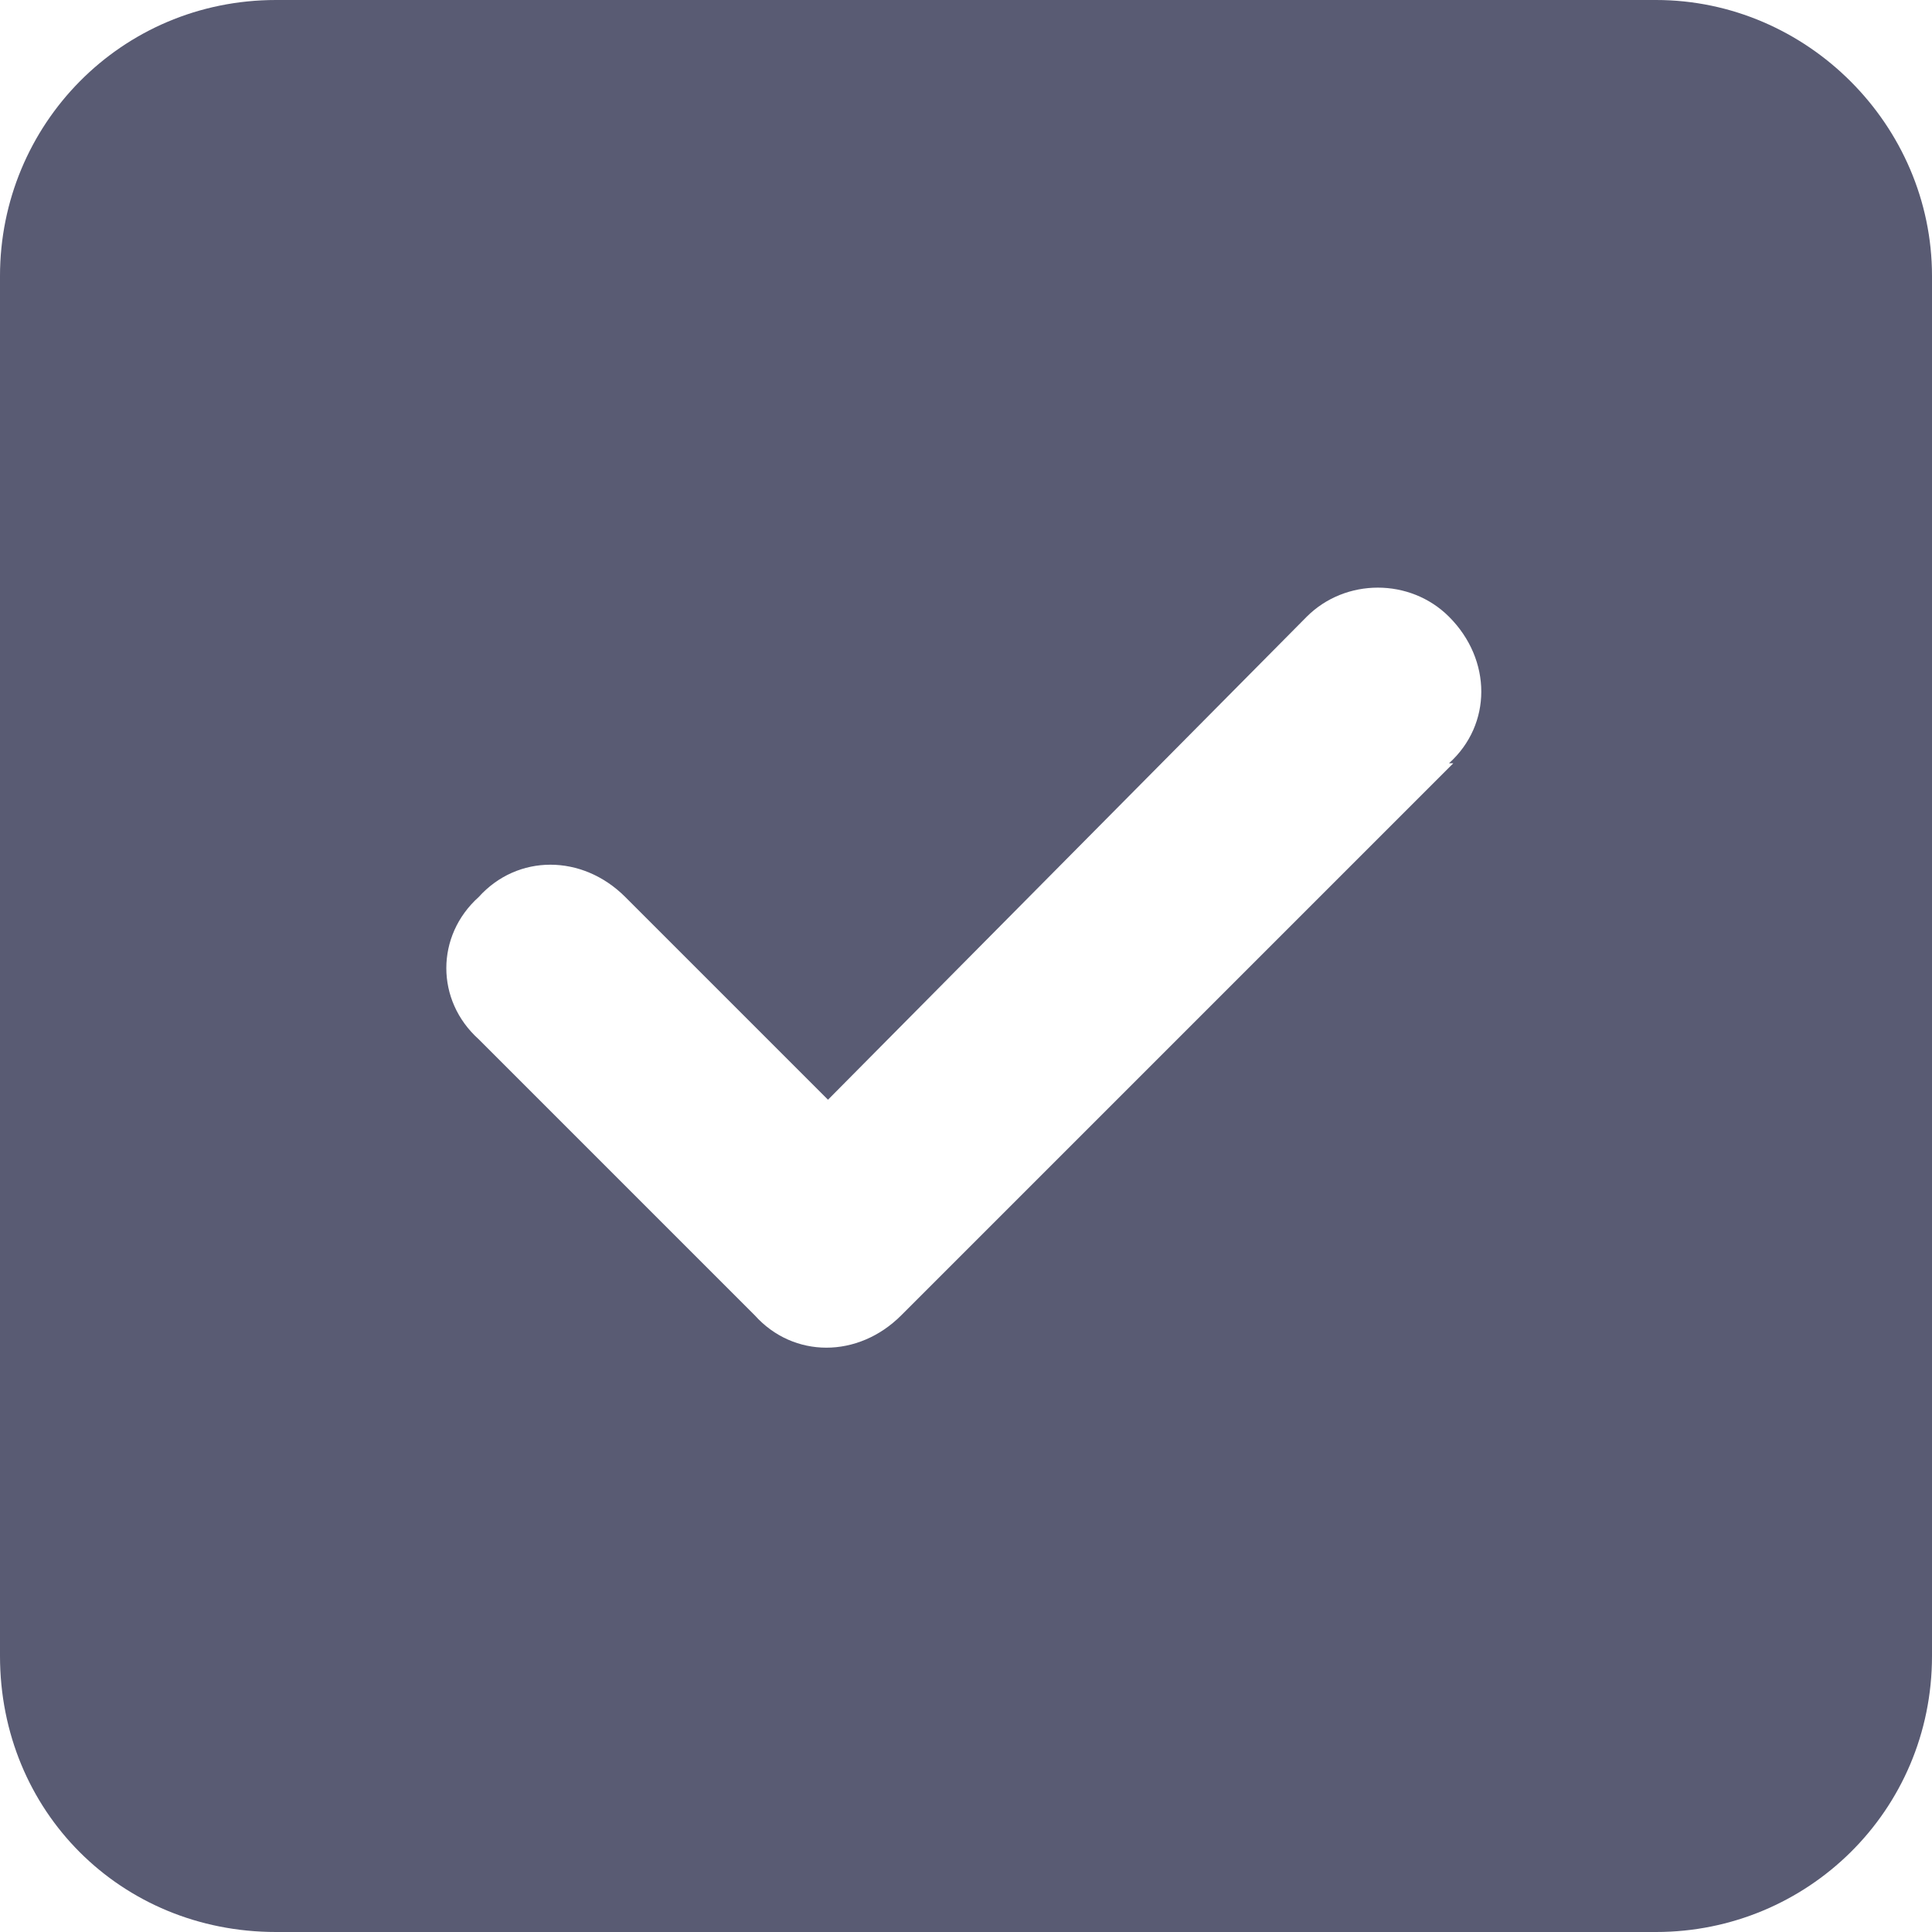 <svg width="14" height="14" viewBox="0 0 14 14" fill="none" xmlns="http://www.w3.org/2000/svg">
<path d="M2 0H12C13.094 0 14 0.906 14 2V12C14 13.125 13.094 14 12 14H2C0.875 14 0 13.125 0 12V2C0 0.906 0.875 0 2 0ZM10.531 5.531H10.5C10.812 5.25 10.812 4.781 10.5 4.469C10.219 4.188 9.75 4.188 9.469 4.469L6 7.969L4.531 6.5C4.219 6.188 3.75 6.188 3.469 6.5C3.156 6.781 3.156 7.25 3.469 7.531L5.469 9.531C5.75 9.844 6.219 9.844 6.531 9.531L10.531 5.531Z" fill="#595B73"/>
</svg>
